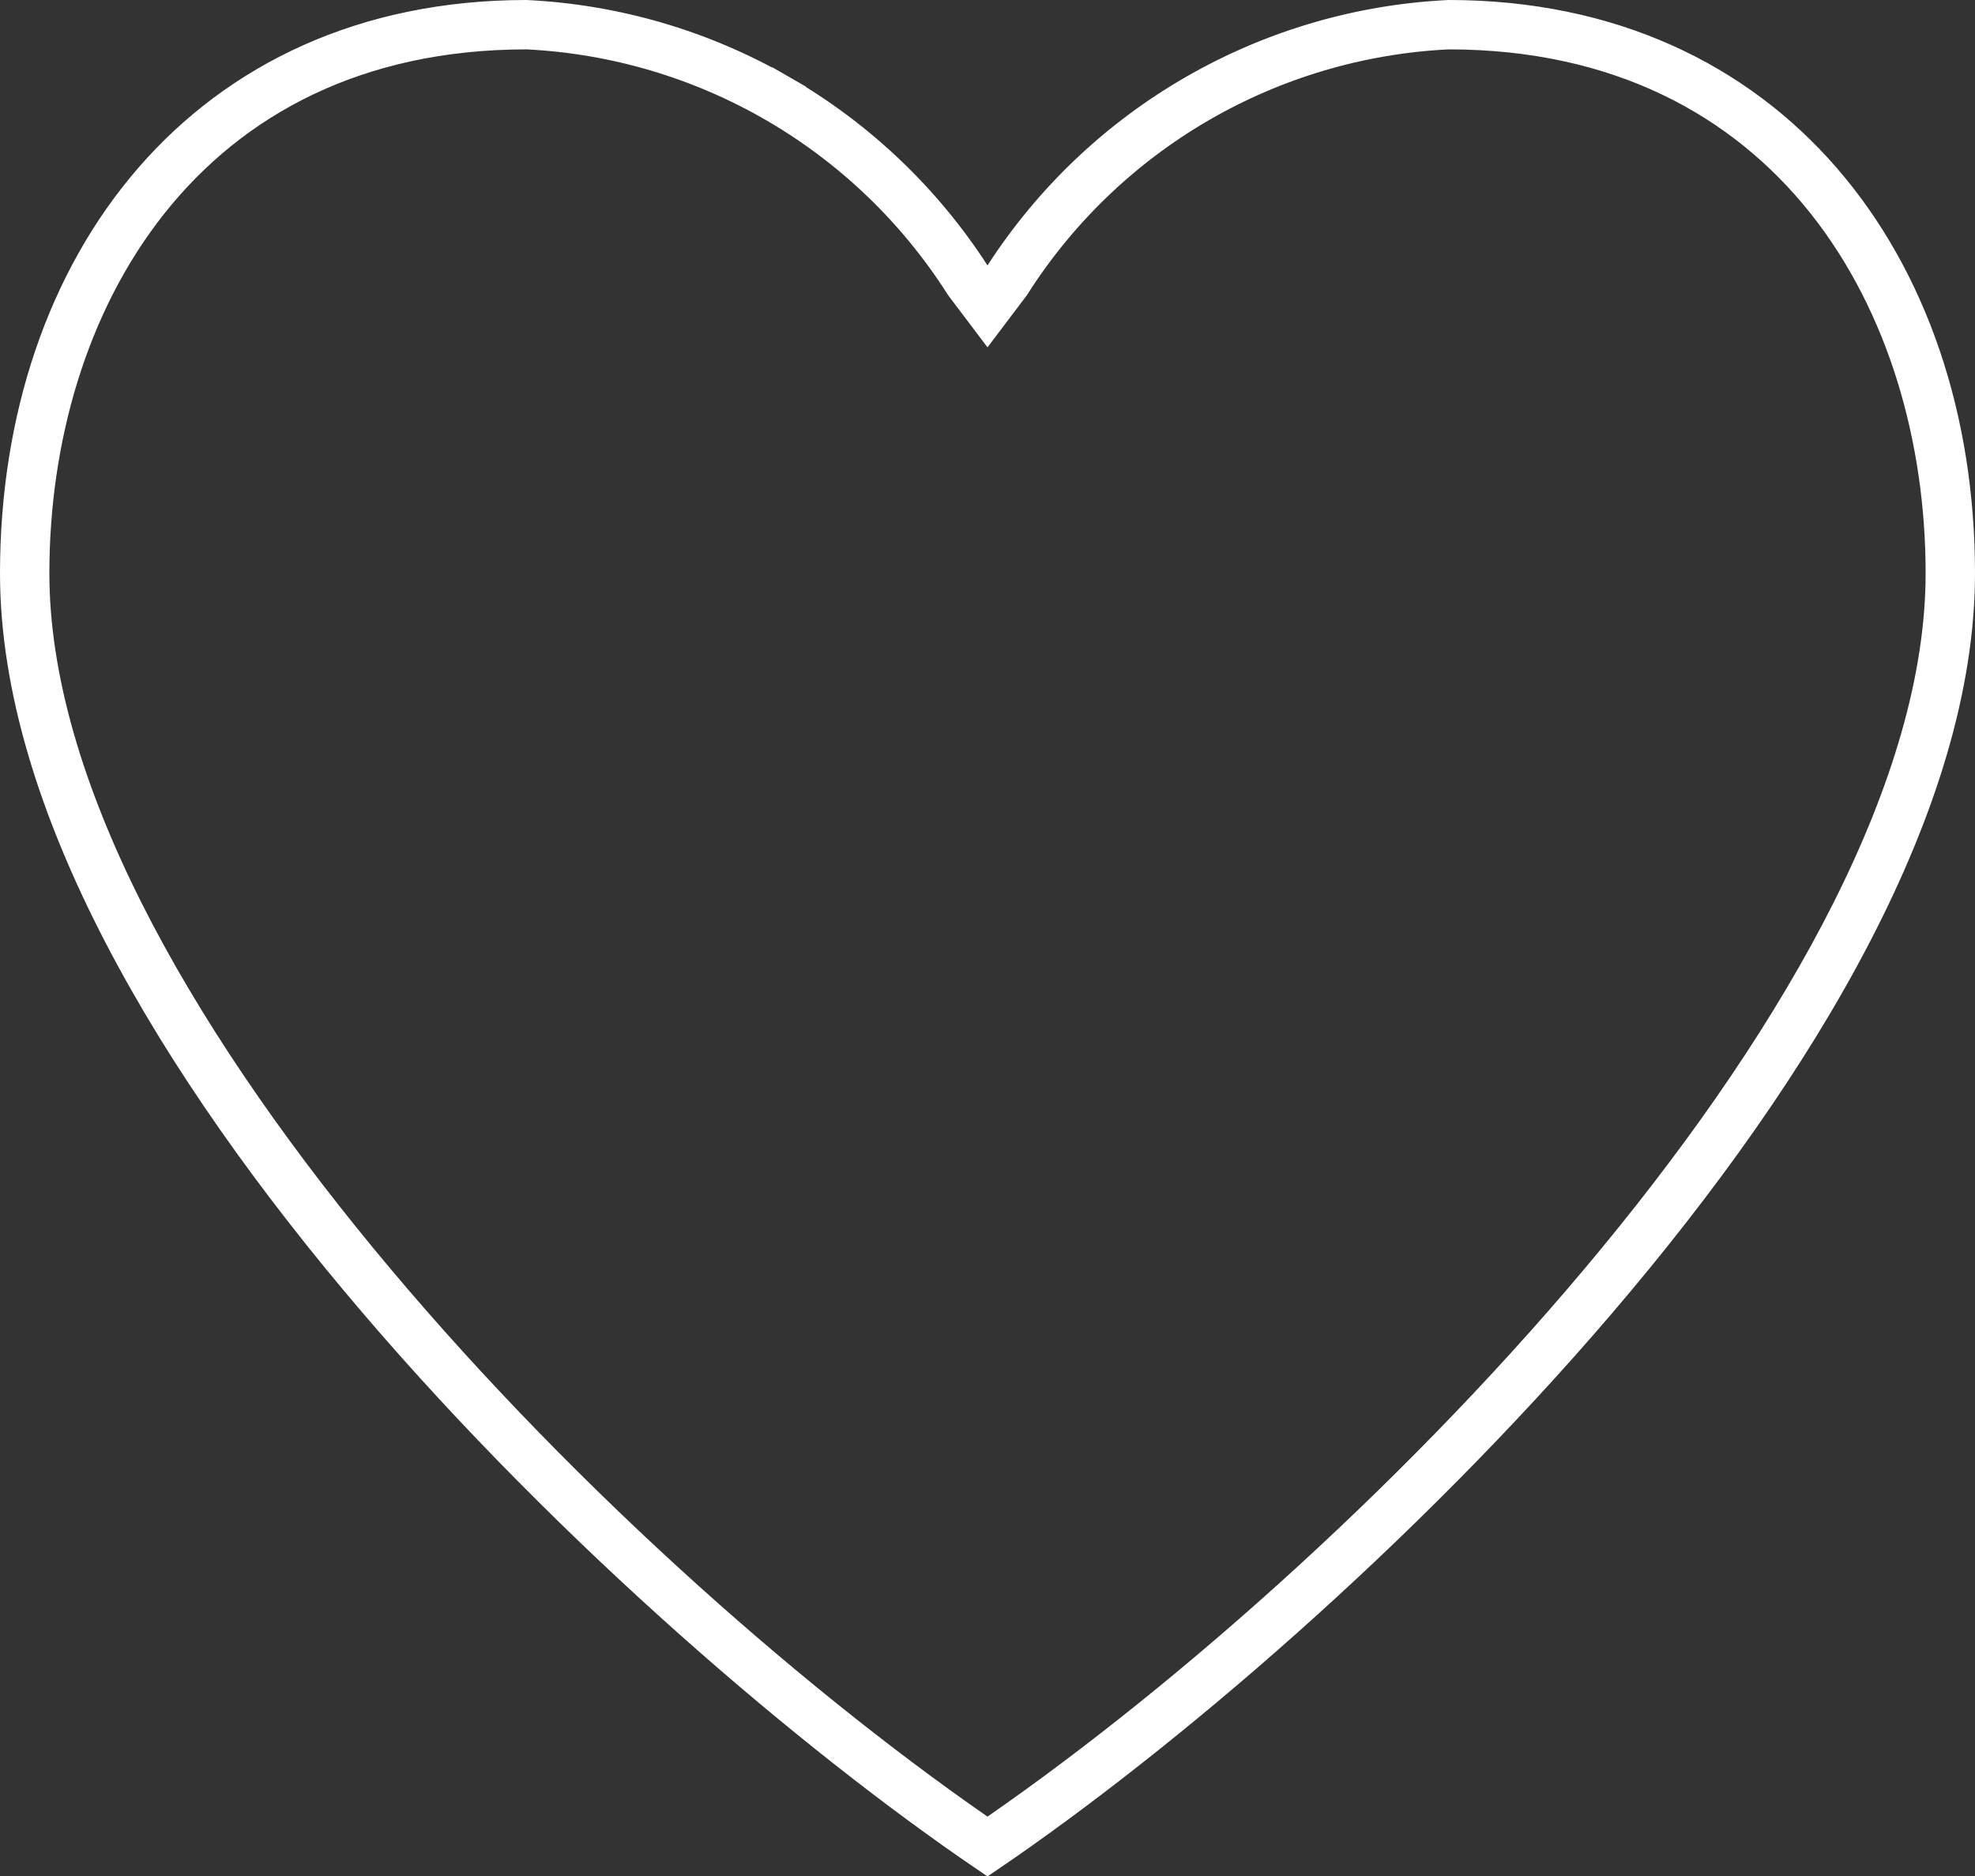 <?xml version="1.0" encoding="UTF-8"?> <svg xmlns="http://www.w3.org/2000/svg" width="502" height="477" viewBox="0 0 502 477" fill="none"><rect x="0" y="0" width="502" height="477" fill="#333333" stroke="none"/> <path d="M368.179 7.553H368.056L367.933 7.559C345.572 8.663 323.801 15.126 304.459 26.404C285.178 37.647 268.871 53.346 256.902 72.187L251 80L245.098 72.187C233.131 53.346 216.822 37.647 197.542 26.404L197.542 26.404C178.2 15.126 156.431 8.663 134.07 7.559L133.947 7.553H133.823C90.443 7.553 58.67 24.949 37.855 51.181C17.159 77.262 7.55 111.733 7.55 145.749C7.55 172.833 16.62 202.109 31.455 231.654C46.311 261.24 67.095 291.387 90.889 320.302C138.465 378.117 198.421 431.421 248.15 465.915L251 467.891L253.85 465.915C303.579 431.421 363.535 378.117 411.111 320.302C434.905 291.387 455.689 261.24 470.545 231.654C485.38 202.109 494.45 172.833 494.45 145.749C494.45 111.733 484.841 77.262 464.147 51.181C443.332 24.949 411.56 7.553 368.179 7.553ZM303.926 23.891L303.926 23.891C323.581 12.573 345.646 6.098 368.299 5C409.211 5.031 441.225 20.754 463.08 45.964C485.026 71.278 497 106.487 497 145.749C497 174.473 487.221 205.545 470.844 237.129C454.485 268.678 431.691 300.45 406.034 330.487C355.775 389.327 294.9 441.077 251 470.965C207.1 441.077 146.225 389.327 95.966 330.487C70.309 300.45 47.515 268.678 31.156 237.129C14.779 205.545 5 174.473 5 145.749C5 106.487 16.974 71.278 38.92 45.964C60.776 20.754 92.791 5.031 133.704 5C156.356 6.099 178.421 12.574 198.076 23.891L200.571 19.558L198.076 23.891C217.766 35.228 234.468 51.098 246.8 70.184L251 76.683L255.2 70.184C267.532 51.098 284.234 35.228 303.926 23.891Z" fill="white" stroke="white" stroke-width="10"></path> </svg> 